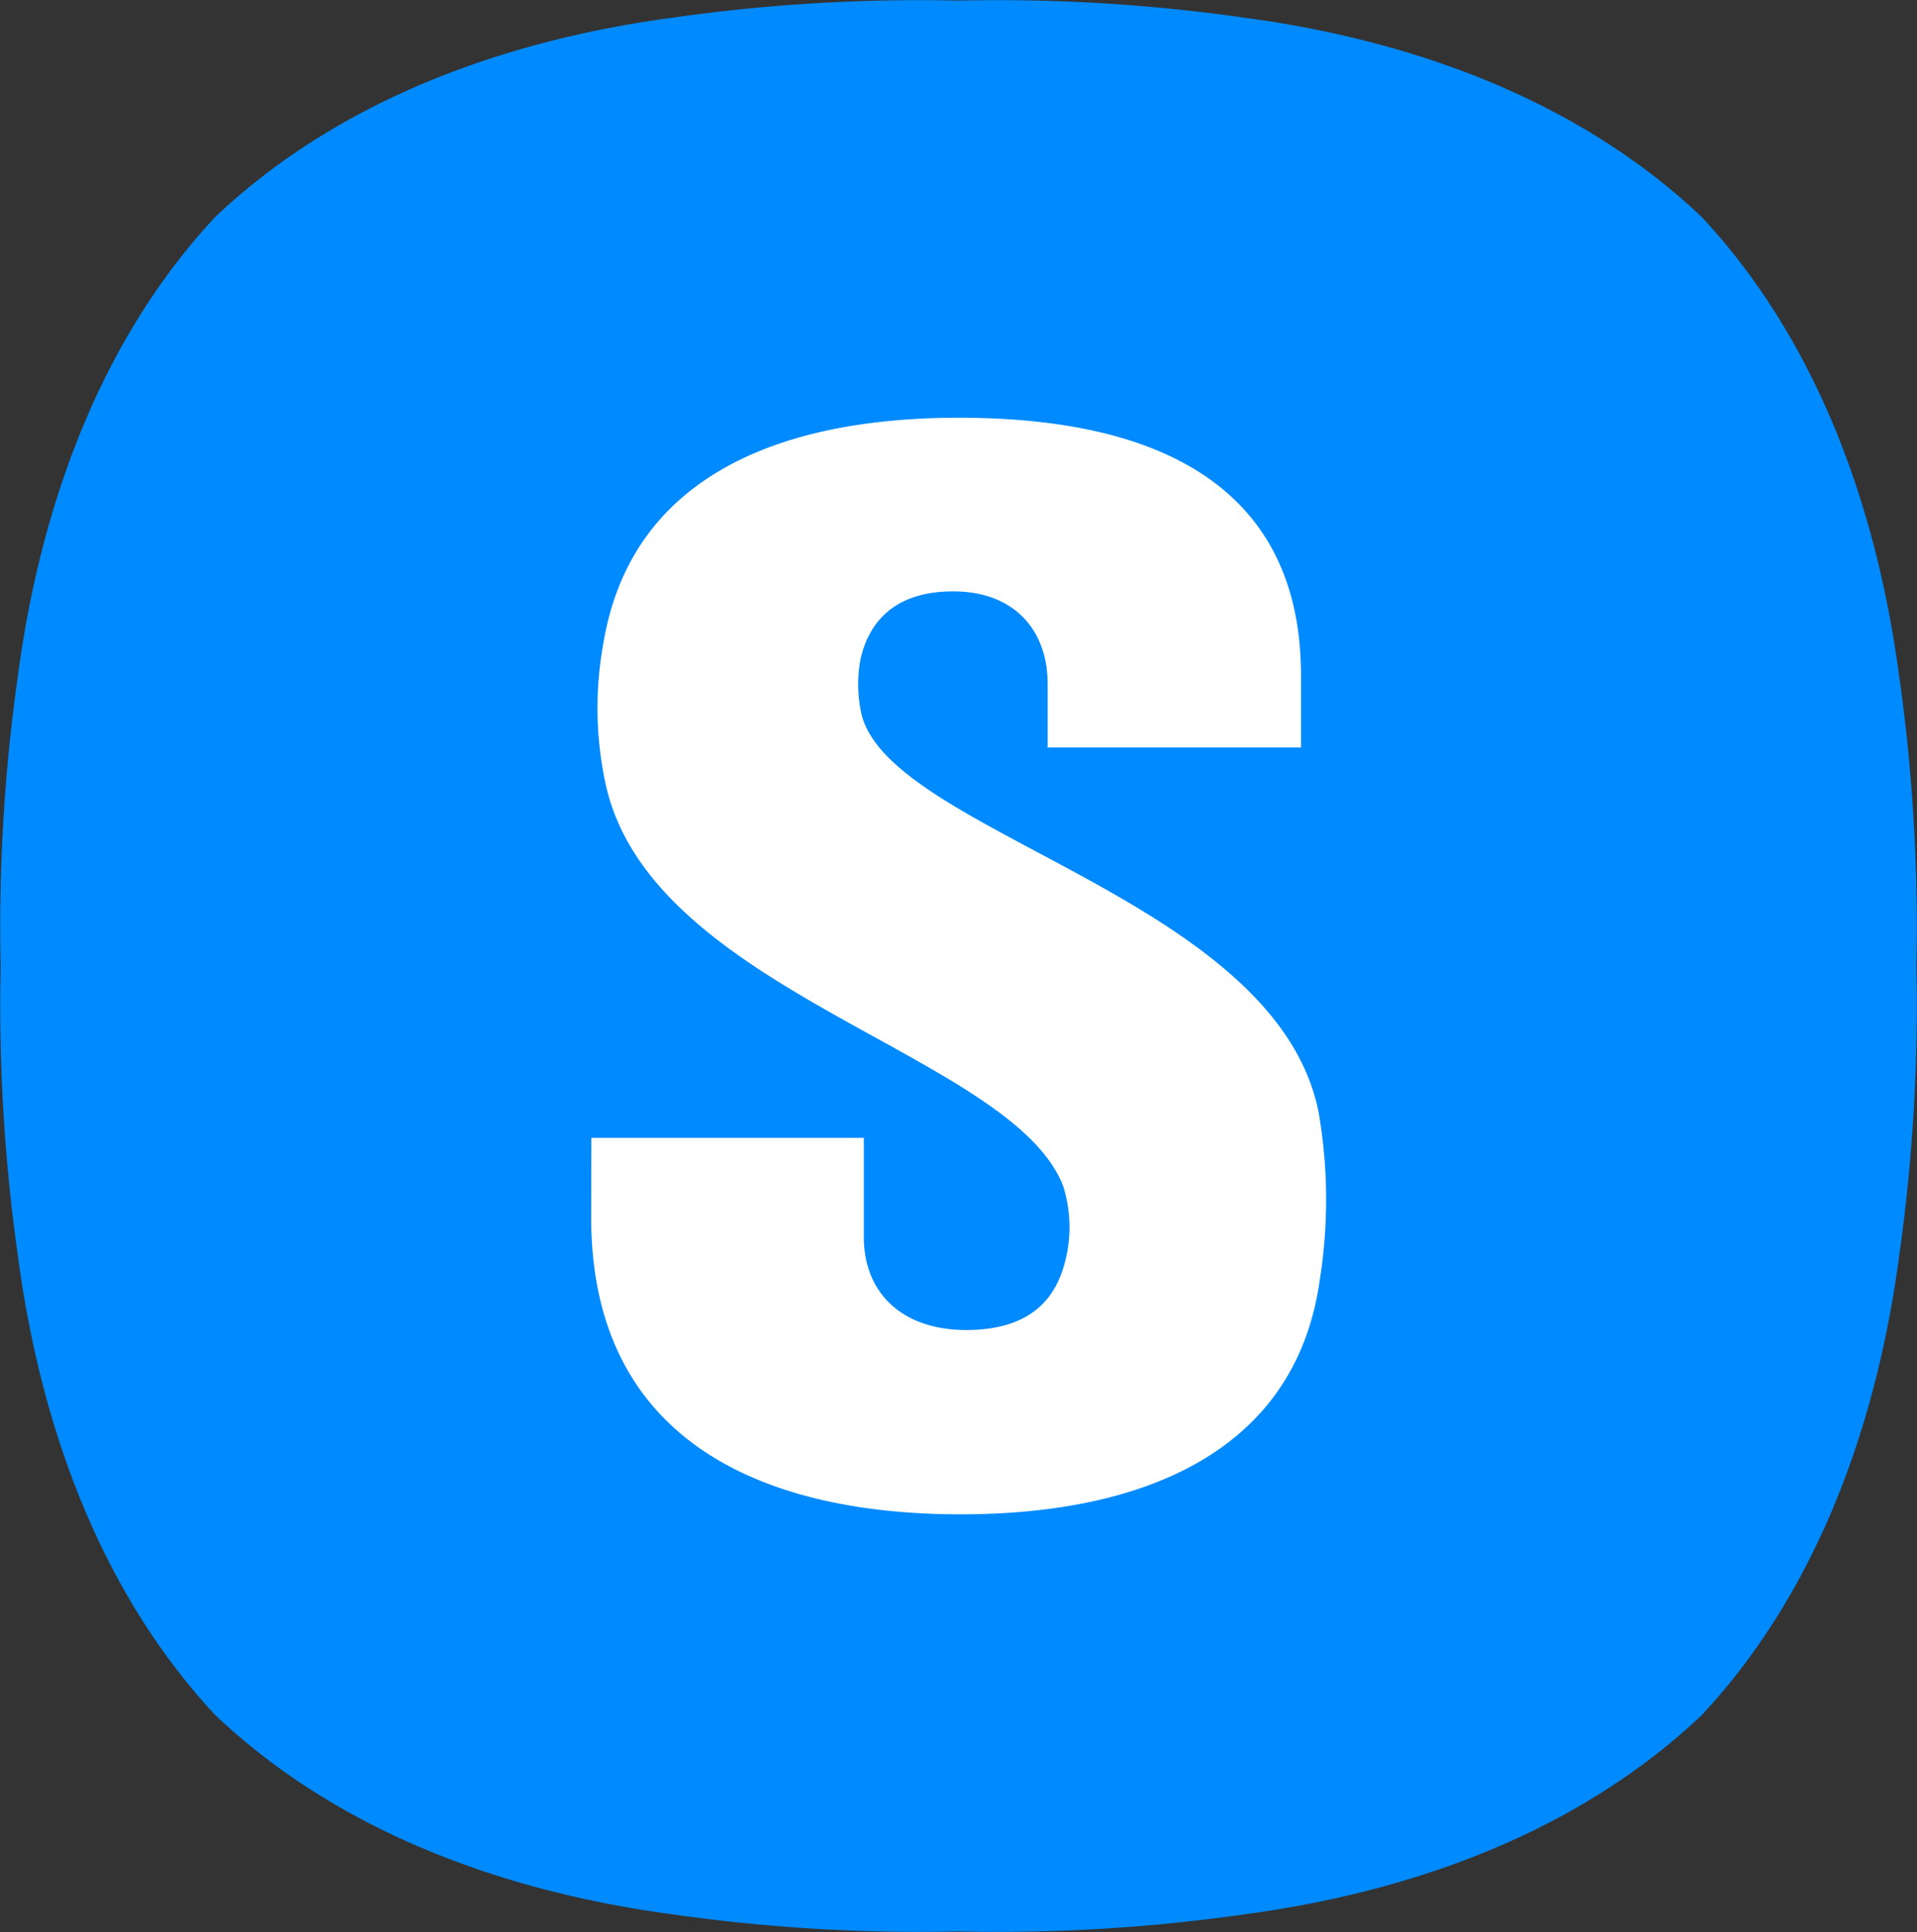 <svg xmlns="http://www.w3.org/2000/svg" width="194.653" height="196.224" viewBox="0 0 194.653 196.224"><rect x="0" y="0" width="194.653" height="196.224" fill="#333333" stroke="none"/><g transform="translate(-49.035 -12.547)"><path d="M241.905,81.4a181.909,181.909,0,0,1,1.721,29.255,181.857,181.857,0,0,1-1.721,29.251c-2.4,18.215-8.794,34.731-20.075,46.826l0,0c-11.994,11.366-28.371,17.819-46.448,20.235a177.751,177.751,0,0,1-29.018,1.737,177.748,177.748,0,0,1-29.018-1.737C99.269,204.554,82.89,198.1,70.9,186.736l0,0c-11.28-12.1-17.678-28.6-20.074-46.825A181.7,181.7,0,0,1,49.1,110.662,181.833,181.833,0,0,1,50.82,81.4c2.4-18.219,8.794-34.731,20.073-46.821h0c12-11.371,28.371-17.819,46.448-20.238a177.281,177.281,0,0,1,29.018-1.735,177.281,177.281,0,0,1,29.018,1.735c18.075,2.417,34.454,8.865,46.448,20.238h0c11.282,12.091,17.678,28.6,20.075,46.821" fill="#008aff"/><path d="M156.96,132.929c-5.305-13.458-41.948-19.613-46.453-40.862a36.472,36.472,0,0,1-.23-14.055c2.74-16.928,17.735-23.039,36.084-23.039,14.611,0,34.779,3.536,34.779,26.188v7.3H155.415v-6.42c0-5.68-3.562-9.436-9.591-9.436-6.456,0-8.714,3.657-9.426,6.972a13.9,13.9,0,0,0,.11,5.481c2.916,12.177,42.068,18.674,46.42,40.442a51.959,51.959,0,0,1,.11,17.083c-2.444,17.326-17.812,23.757-36.467,23.757-19.4,0-37.509-6.994-37.509-30.177l.022-8.055h27.666v10.066c0,5.713,3.924,9.447,10.391,9.447,6.862,0,9.185-3.525,10.051-6.983a13.8,13.8,0,0,0-.23-7.713Z" fill="#fff"/></g></svg>